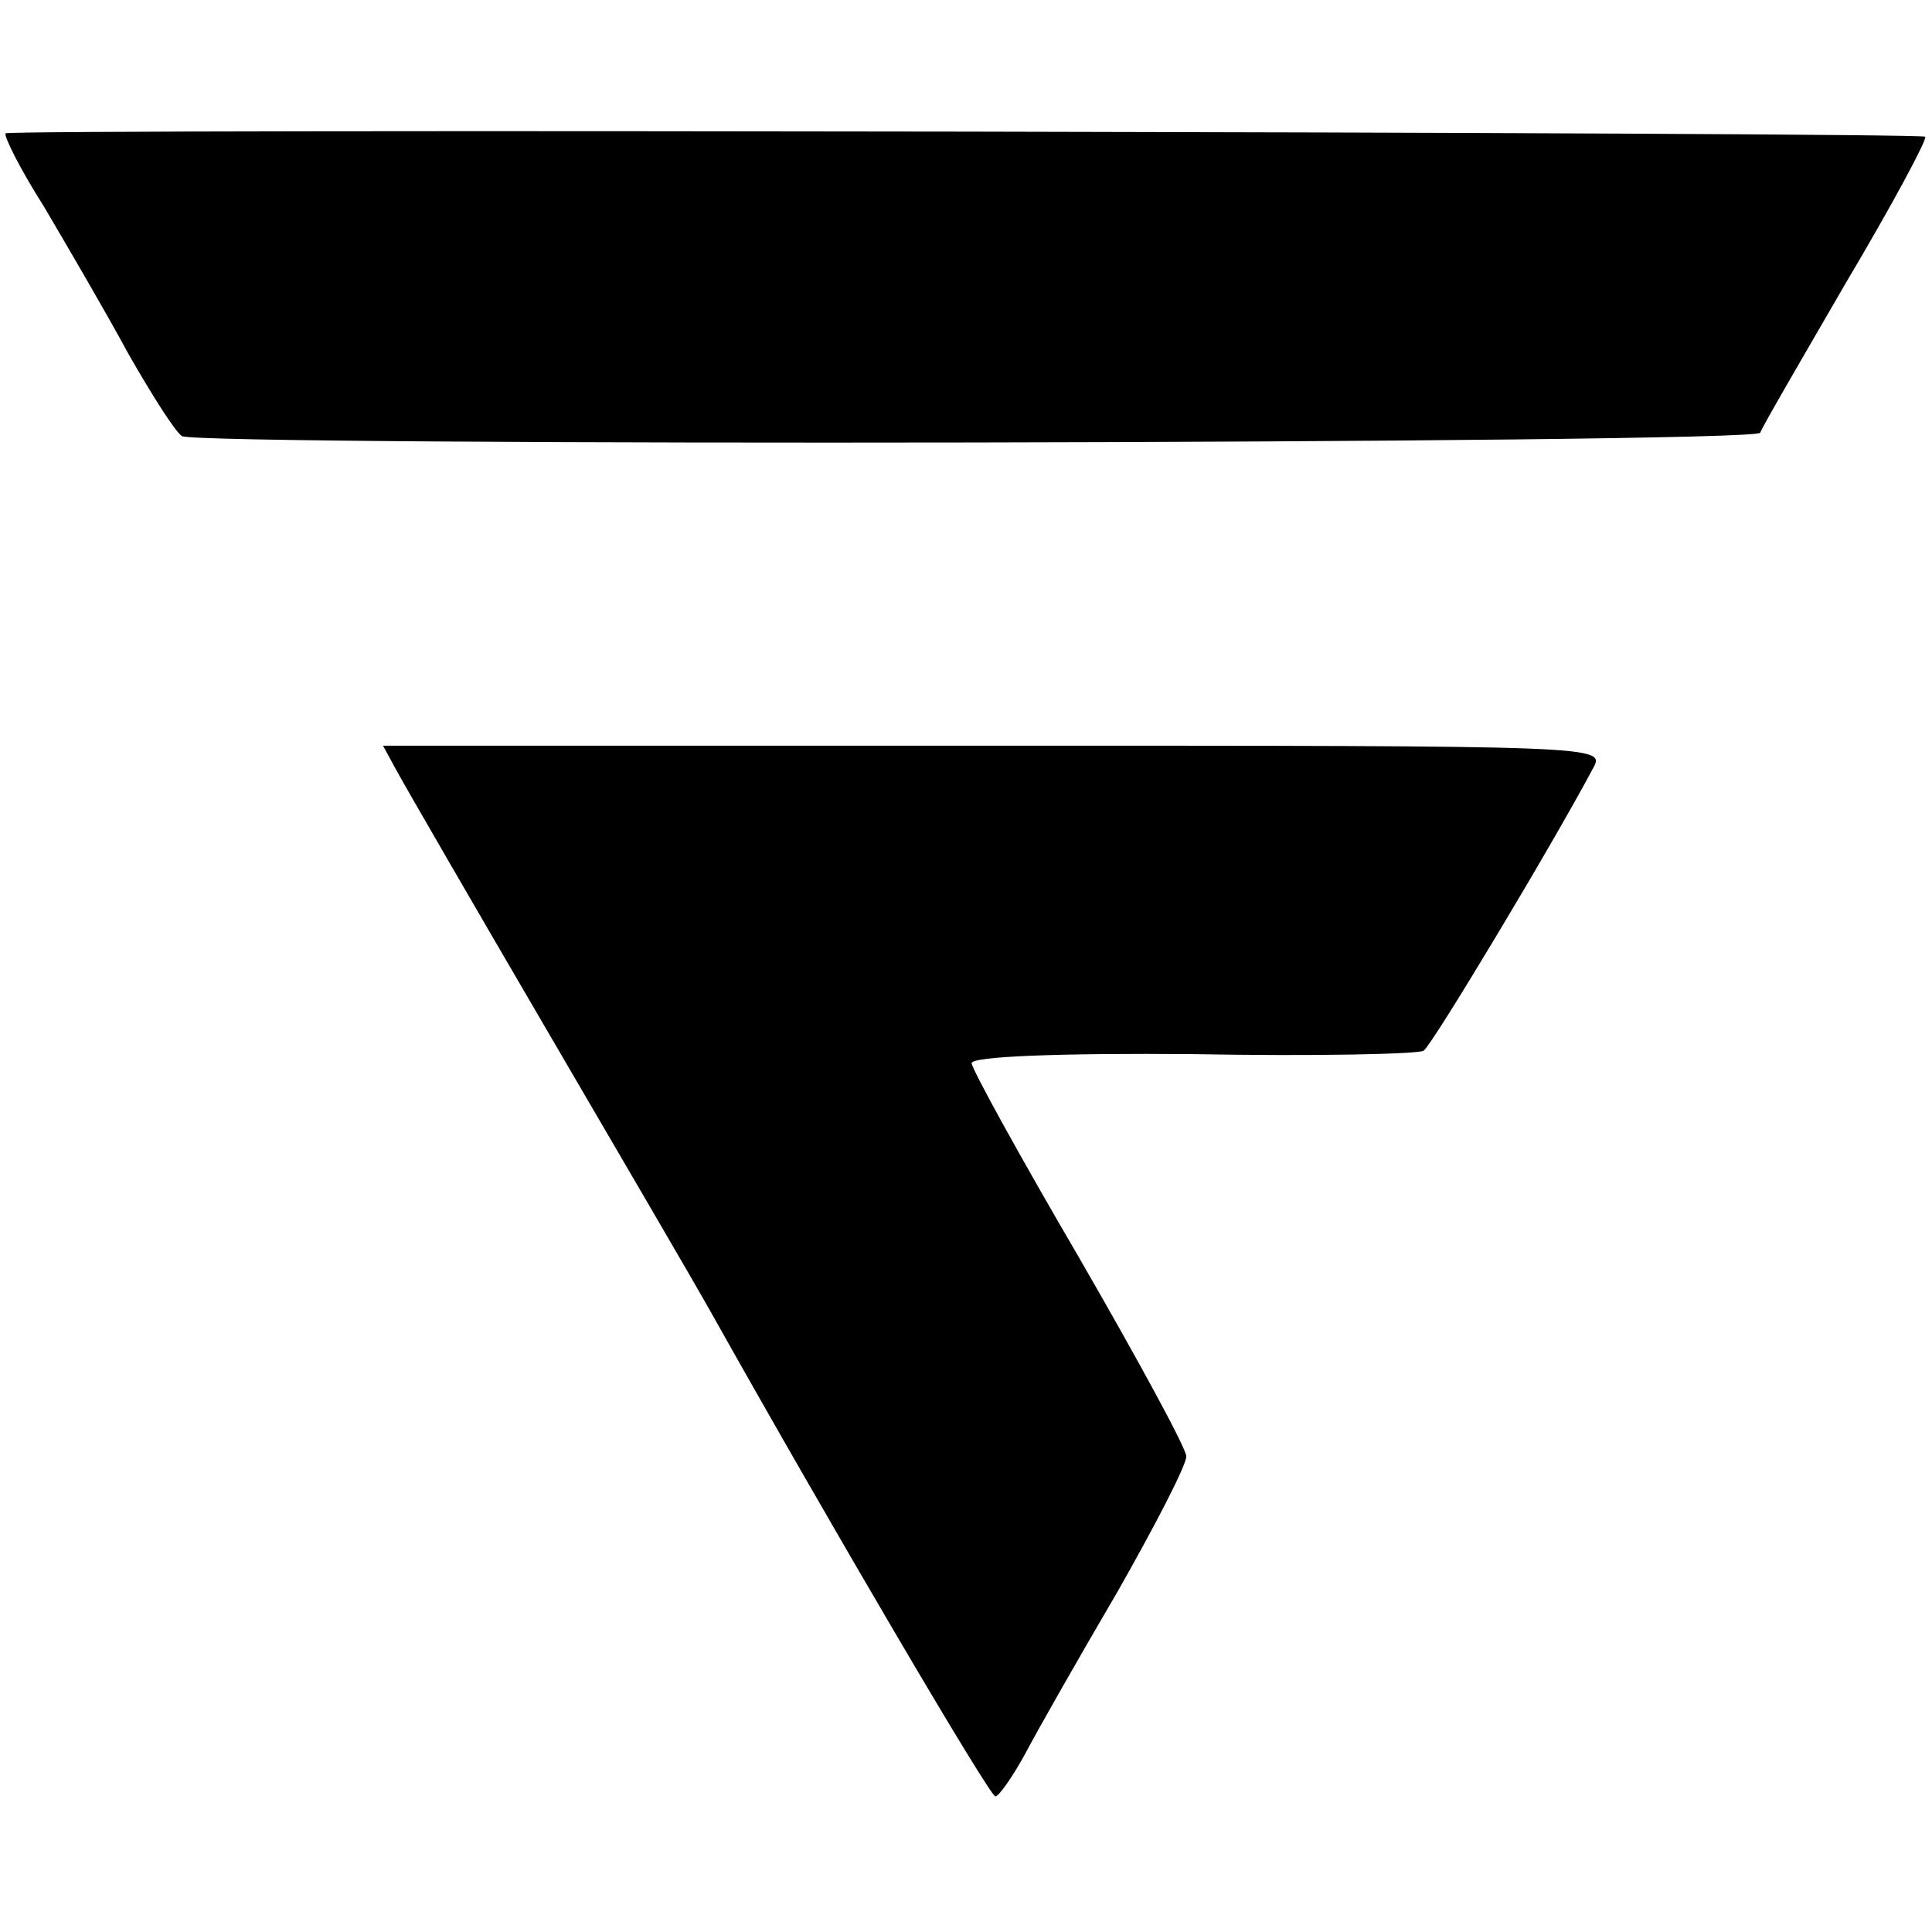 <?xml version="1.0" standalone="no"?>
<!DOCTYPE svg PUBLIC "-//W3C//DTD SVG 20010904//EN"
 "http://www.w3.org/TR/2001/REC-SVG-20010904/DTD/svg10.dtd">
<svg version="1.0" xmlns="http://www.w3.org/2000/svg"
 width="171pt" height="171pt" viewBox="0 0 171 171"
 preserveAspectRatio="xMidYMid meet">
<g transform="translate(0,171) scale(0.1,-0.1)"
fill="#000000" stroke="none">
<path d="M5 1592 c-2 -2 13 -32 34 -65 20 -34 54 -92 74 -129 21 -37 42 -70
48 -74 15 -9 1393 -7 1397 3 1 4 36 64 76 133 41 69 72 127 70 129 -4 4 -1694
7 -1699 3z"/>
<path d="M351 1028 c7 -13 66 -115 132 -228 66 -113 132 -226 146 -251 106
-189 247 -429 252 -429 3 0 15 17 26 37 11 21 48 86 82 144 33 58 61 112 61
120 0 7 -43 86 -95 176 -52 89 -95 167 -95 172 0 6 78 9 196 8 107 -2 199 0
204 3 7 4 115 184 150 250 11 20 10 20 -530 20 l-541 0 12 -22z"/>
</g>
</svg>
